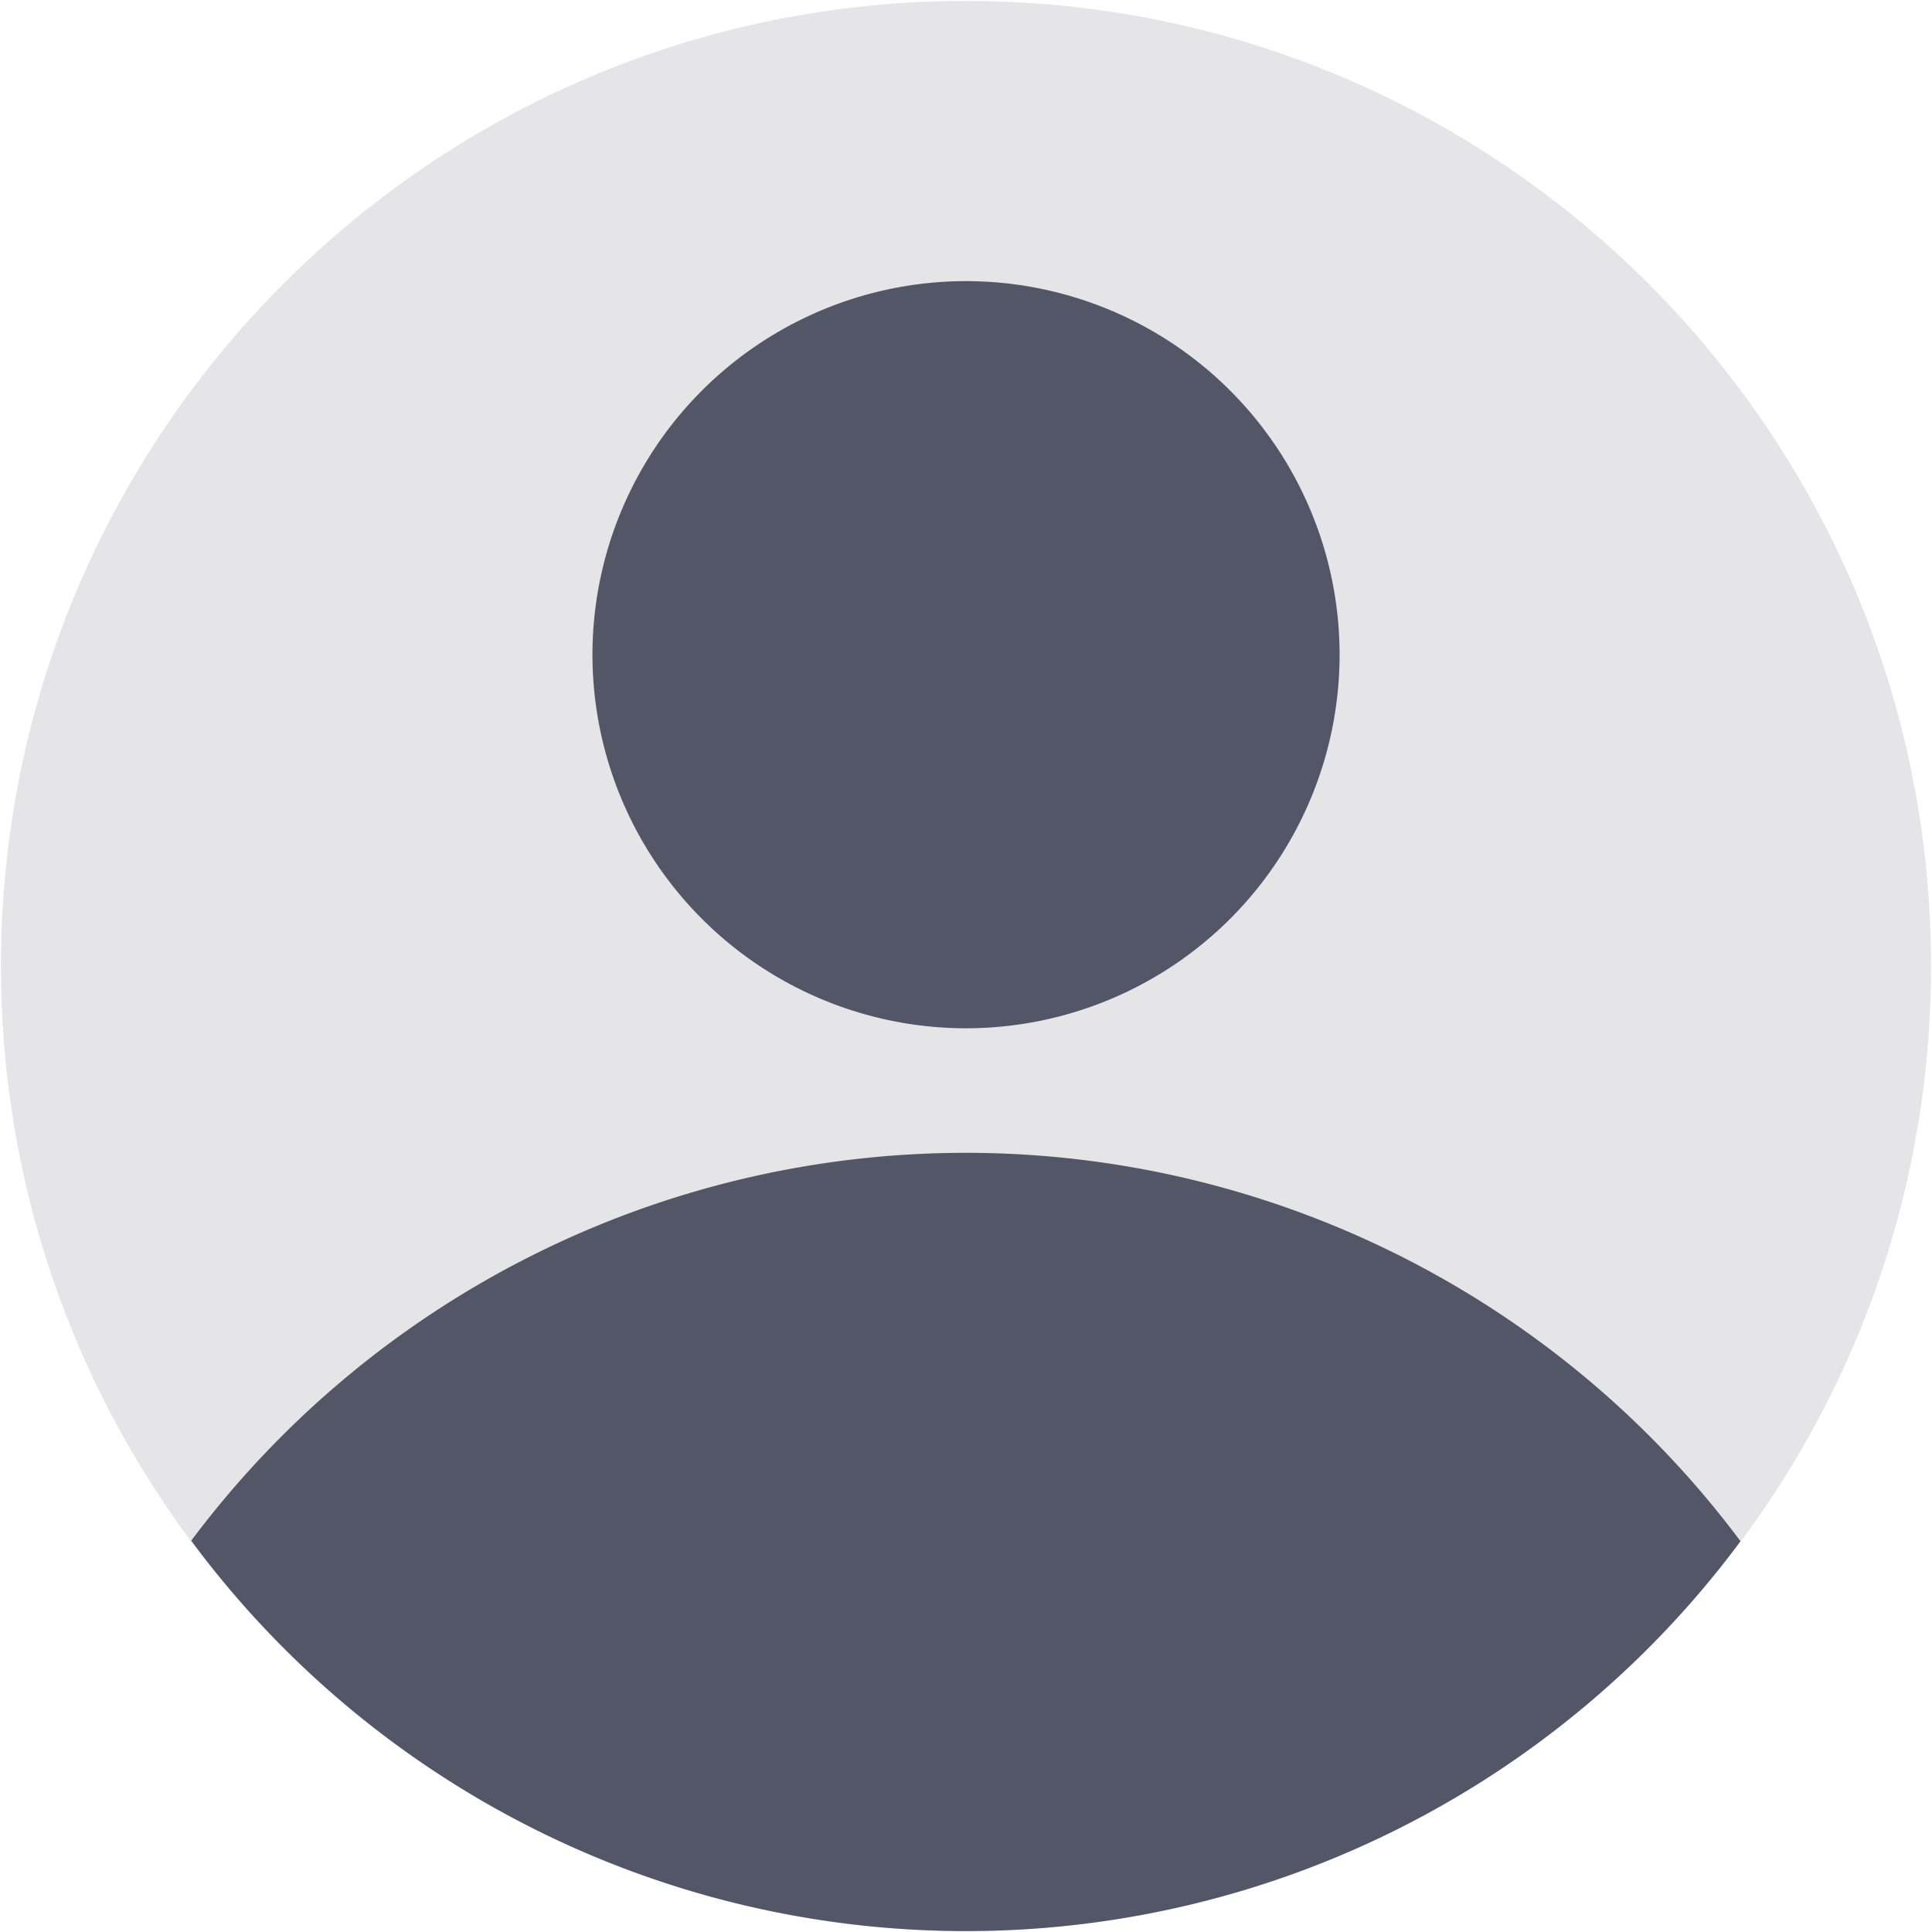<svg xmlns="http://www.w3.org/2000/svg" width="64" height="64" fill="#525666" xmlns:v="https://vecta.io/nano"><path d="M32 63.969c17.656 0 31.969-14.313 31.969-31.969S49.656.031 32 .031.031 14.344.031 32 14.344 63.969 32 63.969z" fill-opacity=".15"/><path d="M57.655 51.053c-2.981-3.992-6.853-7.233-11.307-9.466a32.03 32.03 0 0 0-14.349-3.398c-4.982-.001-9.896 1.159-14.351 3.389a32.03 32.03 0 0 0-11.313 9.459 31.94 31.94 0 0 0 11.291 9.515c4.455 2.246 9.375 3.417 14.365 3.418s9.91-1.166 14.367-3.409a31.94 31.94 0 0 0 11.298-9.507zm-25.654-16.99a12.38 12.38 0 0 0 12.375-12.375A12.38 12.38 0 0 0 32.001 9.313a12.38 12.38 0 0 0-12.375 12.375 12.38 12.38 0 0 0 12.375 12.375z"/></svg>